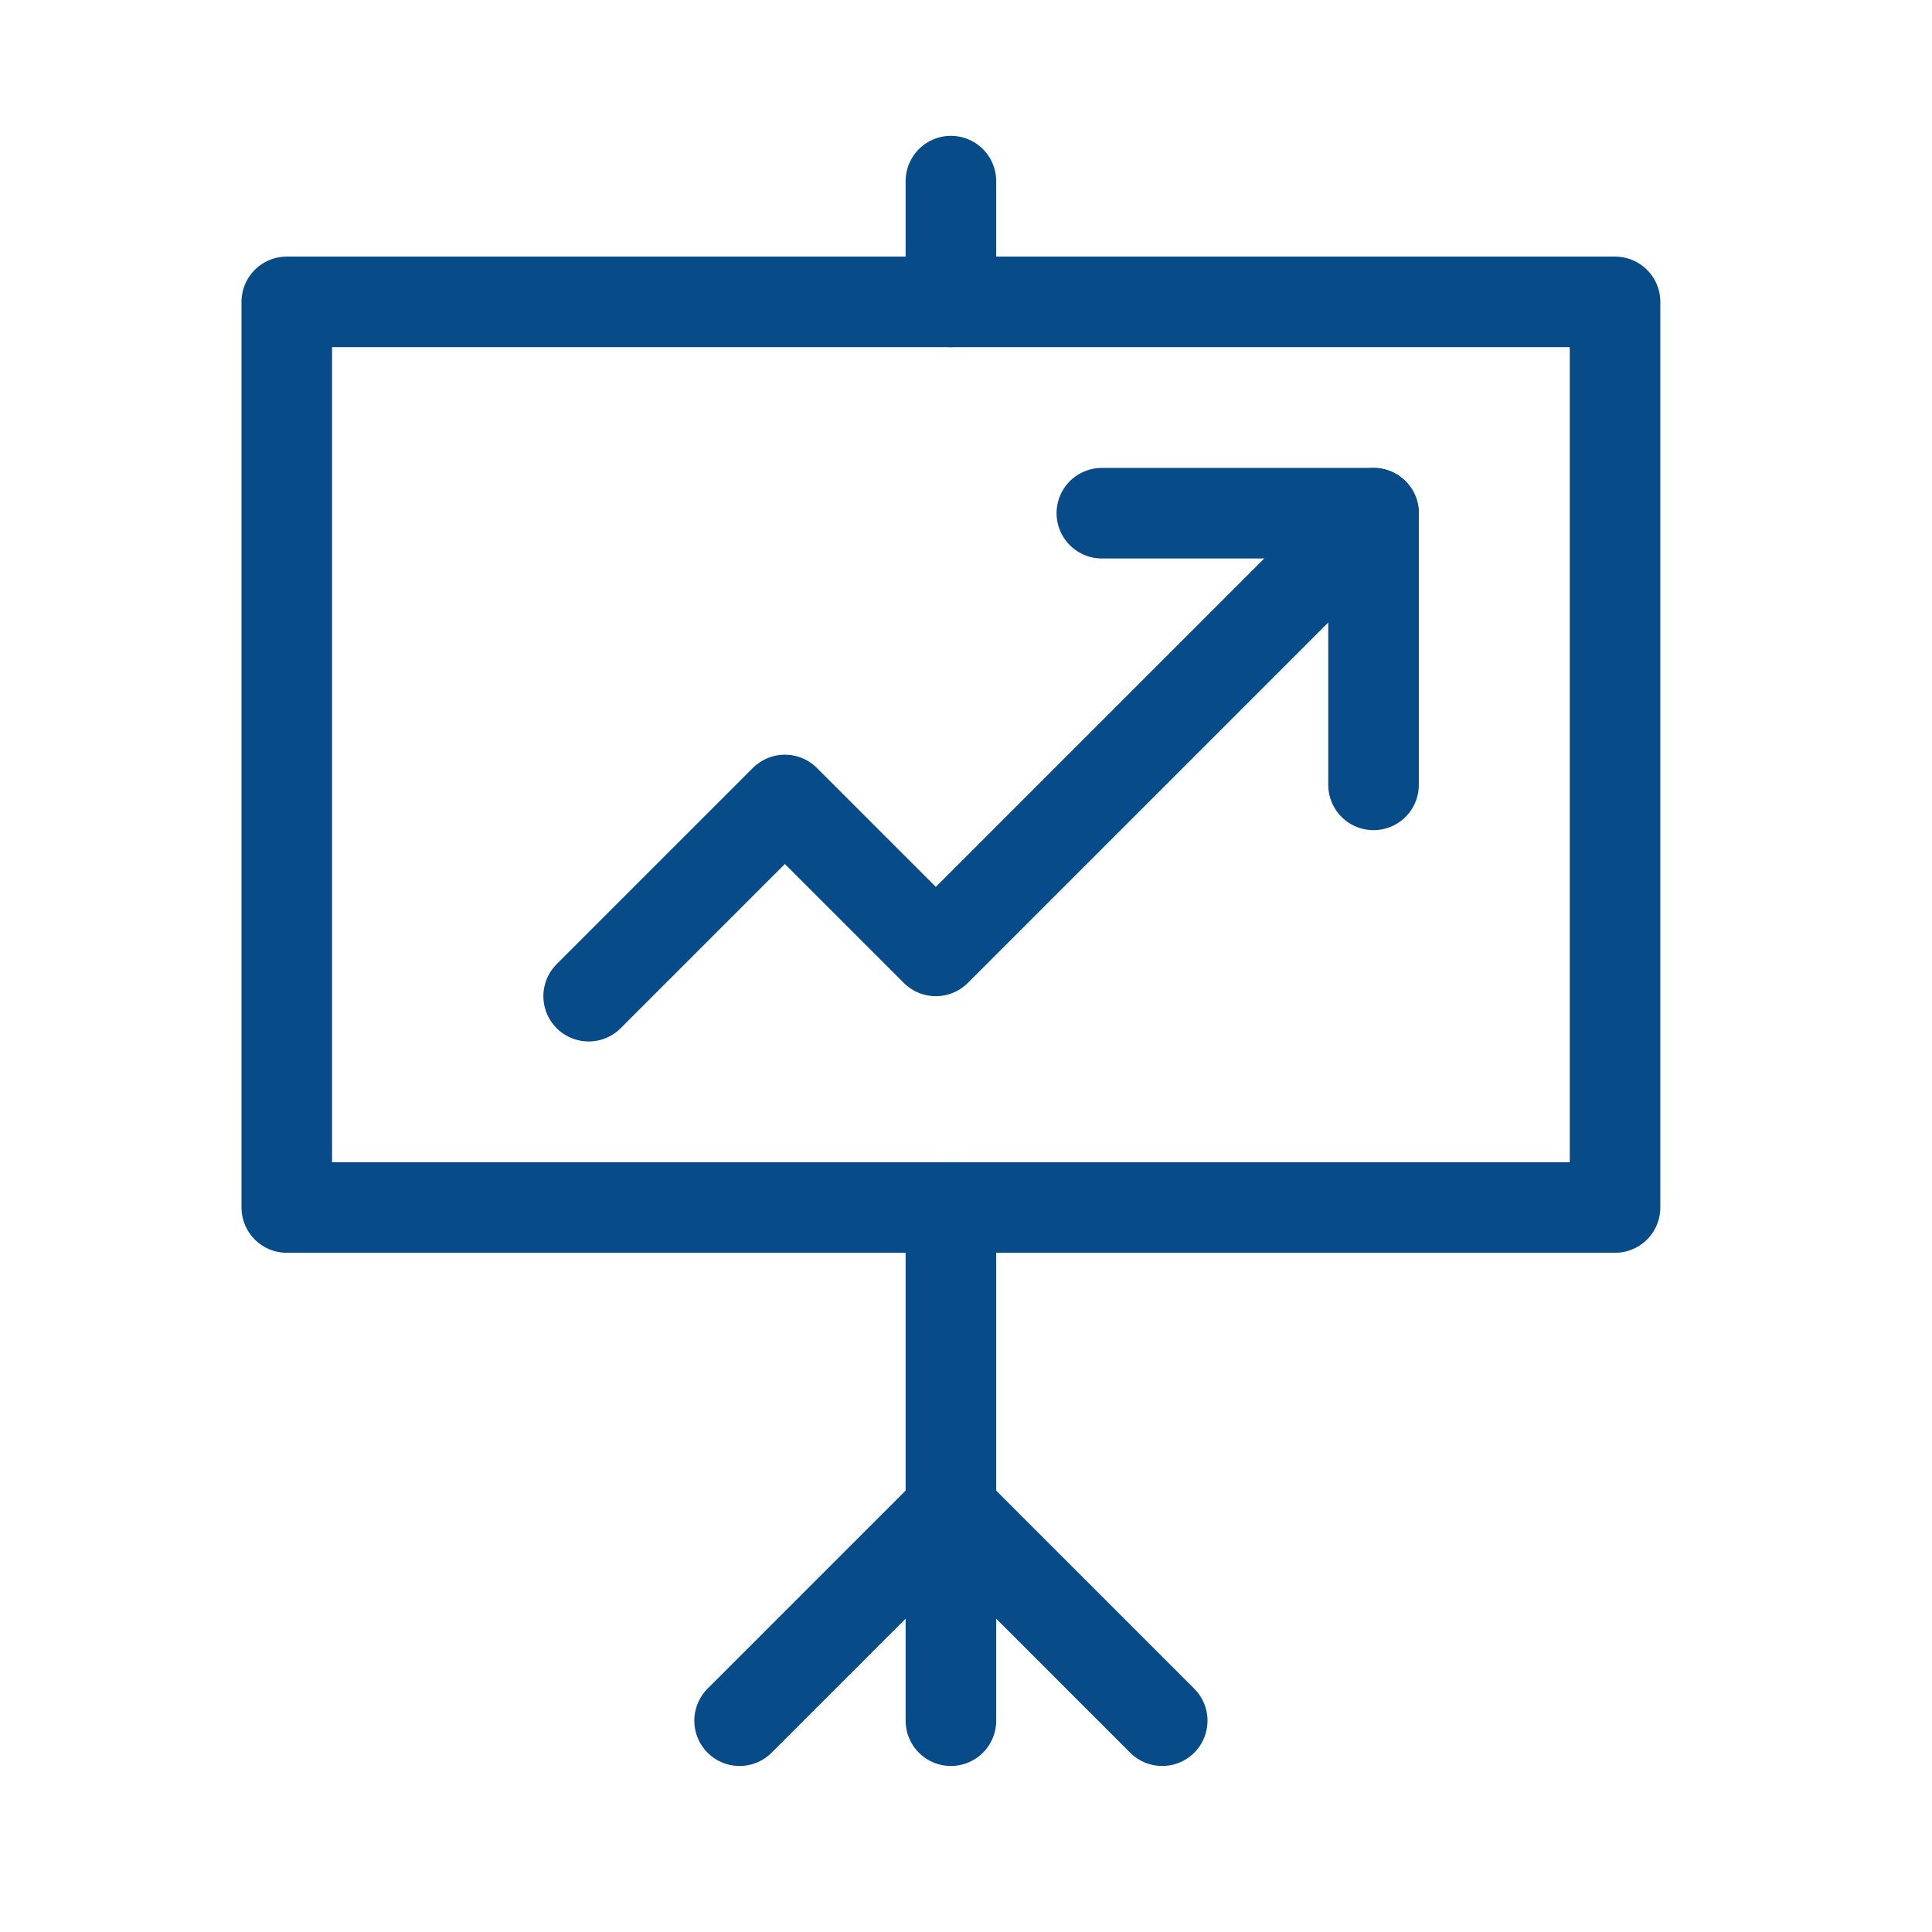 <?xml version="1.0" encoding="UTF-8"?>
<svg xmlns="http://www.w3.org/2000/svg" width="64" height="64" version="1.1" viewBox="0 0 64 64">
  <defs>
    <style>
      .cls-1 {
        stroke-width: 3px;
        fill: none;
        stroke: #074b88;
        stroke-linecap: round;
        stroke-linejoin: round;
      }
    </style>
  </defs>
  <line class="cls-1" x1="31.5" y1="57" x2="31.5" y2="40"/>
  <line class="cls-1" x1="31.5" y1="10" x2="31.5" y2="6"/>
  <polyline class="cls-1" points="24.5 57 31.5 50 38.5 57"/>
  <rect class="cls-1" x="9.5" y="10" width="44" height="30"/>
  <polyline class="cls-1" points="19.5 33 26 26.5 31 31.5 45.5 17"/>
  <polyline class="cls-1" points="36.5 17 45.5 17 45.5 26"/>
</svg>